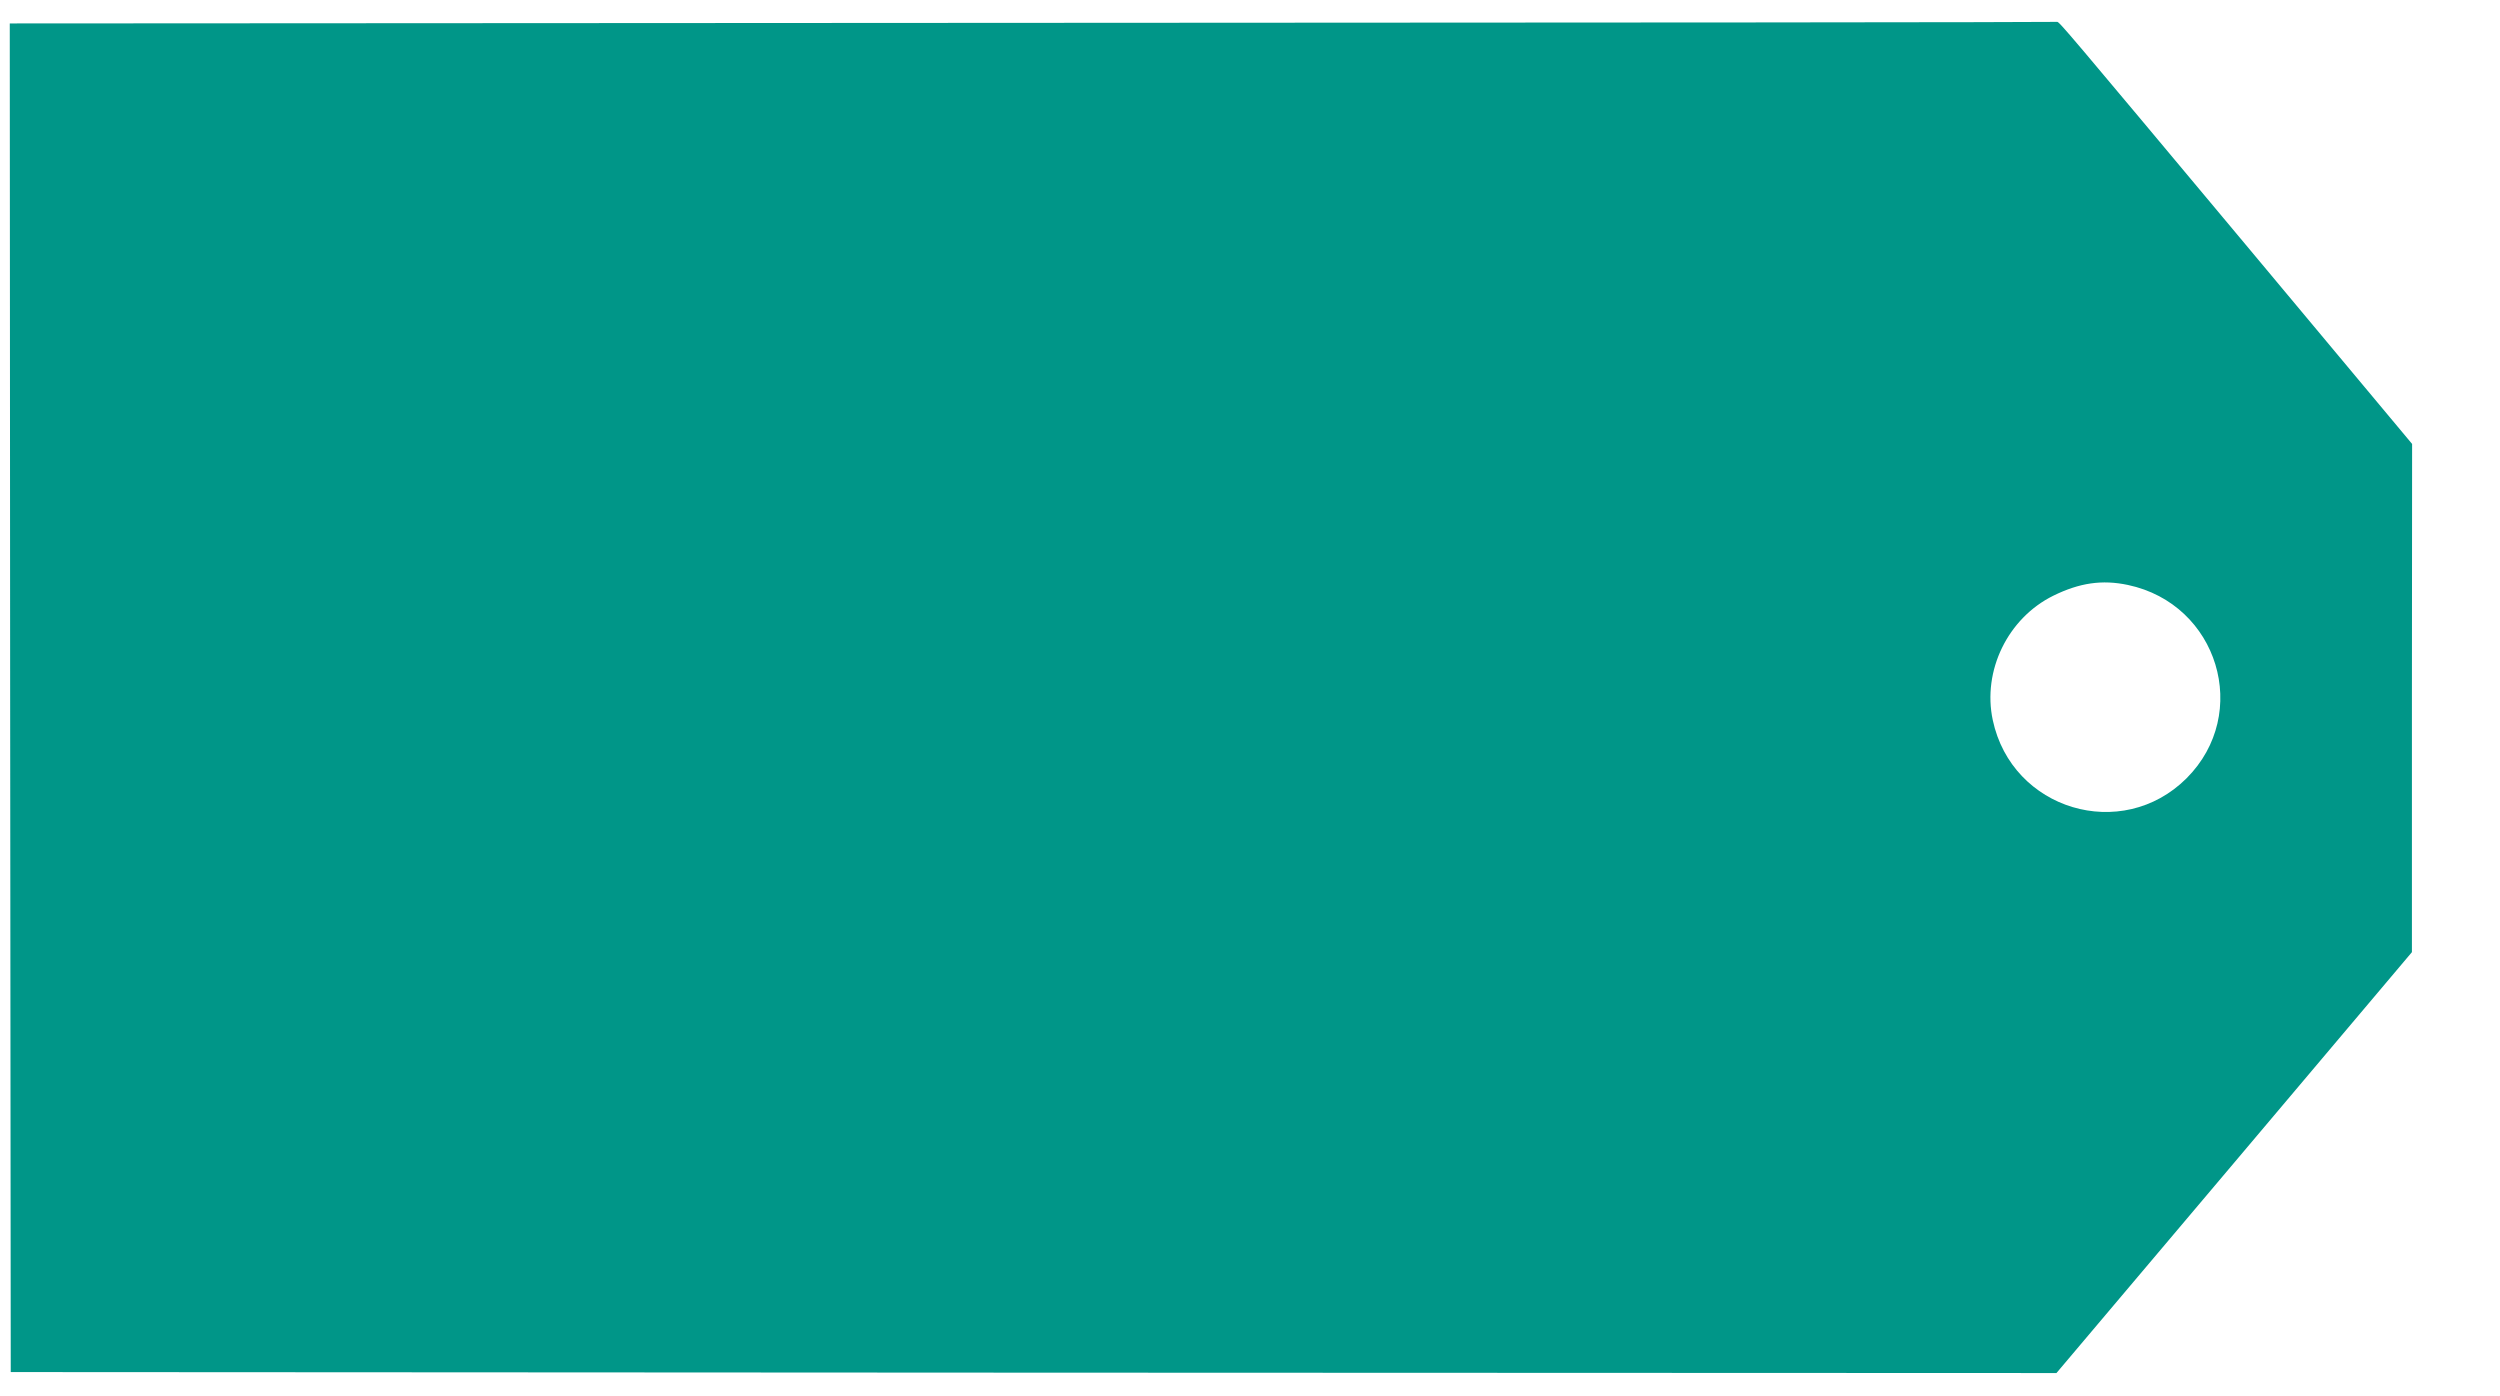 <?xml version="1.0" standalone="no"?>
<!DOCTYPE svg PUBLIC "-//W3C//DTD SVG 20010904//EN"
 "http://www.w3.org/TR/2001/REC-SVG-20010904/DTD/svg10.dtd">
<svg version="1.0" xmlns="http://www.w3.org/2000/svg"
 width="1280pt" height="715pt" viewBox="0 0 1280 715"
 preserveAspectRatio="xMidYMid meet">
<g transform="translate(0,715) scale(0.1,-0.1)"
fill="#009688" stroke="none">
<path d="M5287 7033 l-5237 -3 2 -3453 3 -3452 5237 -3 5237 -2 910 1077 910
1078 0 1301 1 1301 -851 1019 c-922 1103 -957 1145 -967 1142 -4 -2 -2364 -4
-5245 -5z m5608 -2878 c462 -98 632 -658 300 -990 -331 -330 -894 -162 -992
298 -54 253 77 522 310 637 134 66 250 83 382 55z"/>
</g>
</svg>
